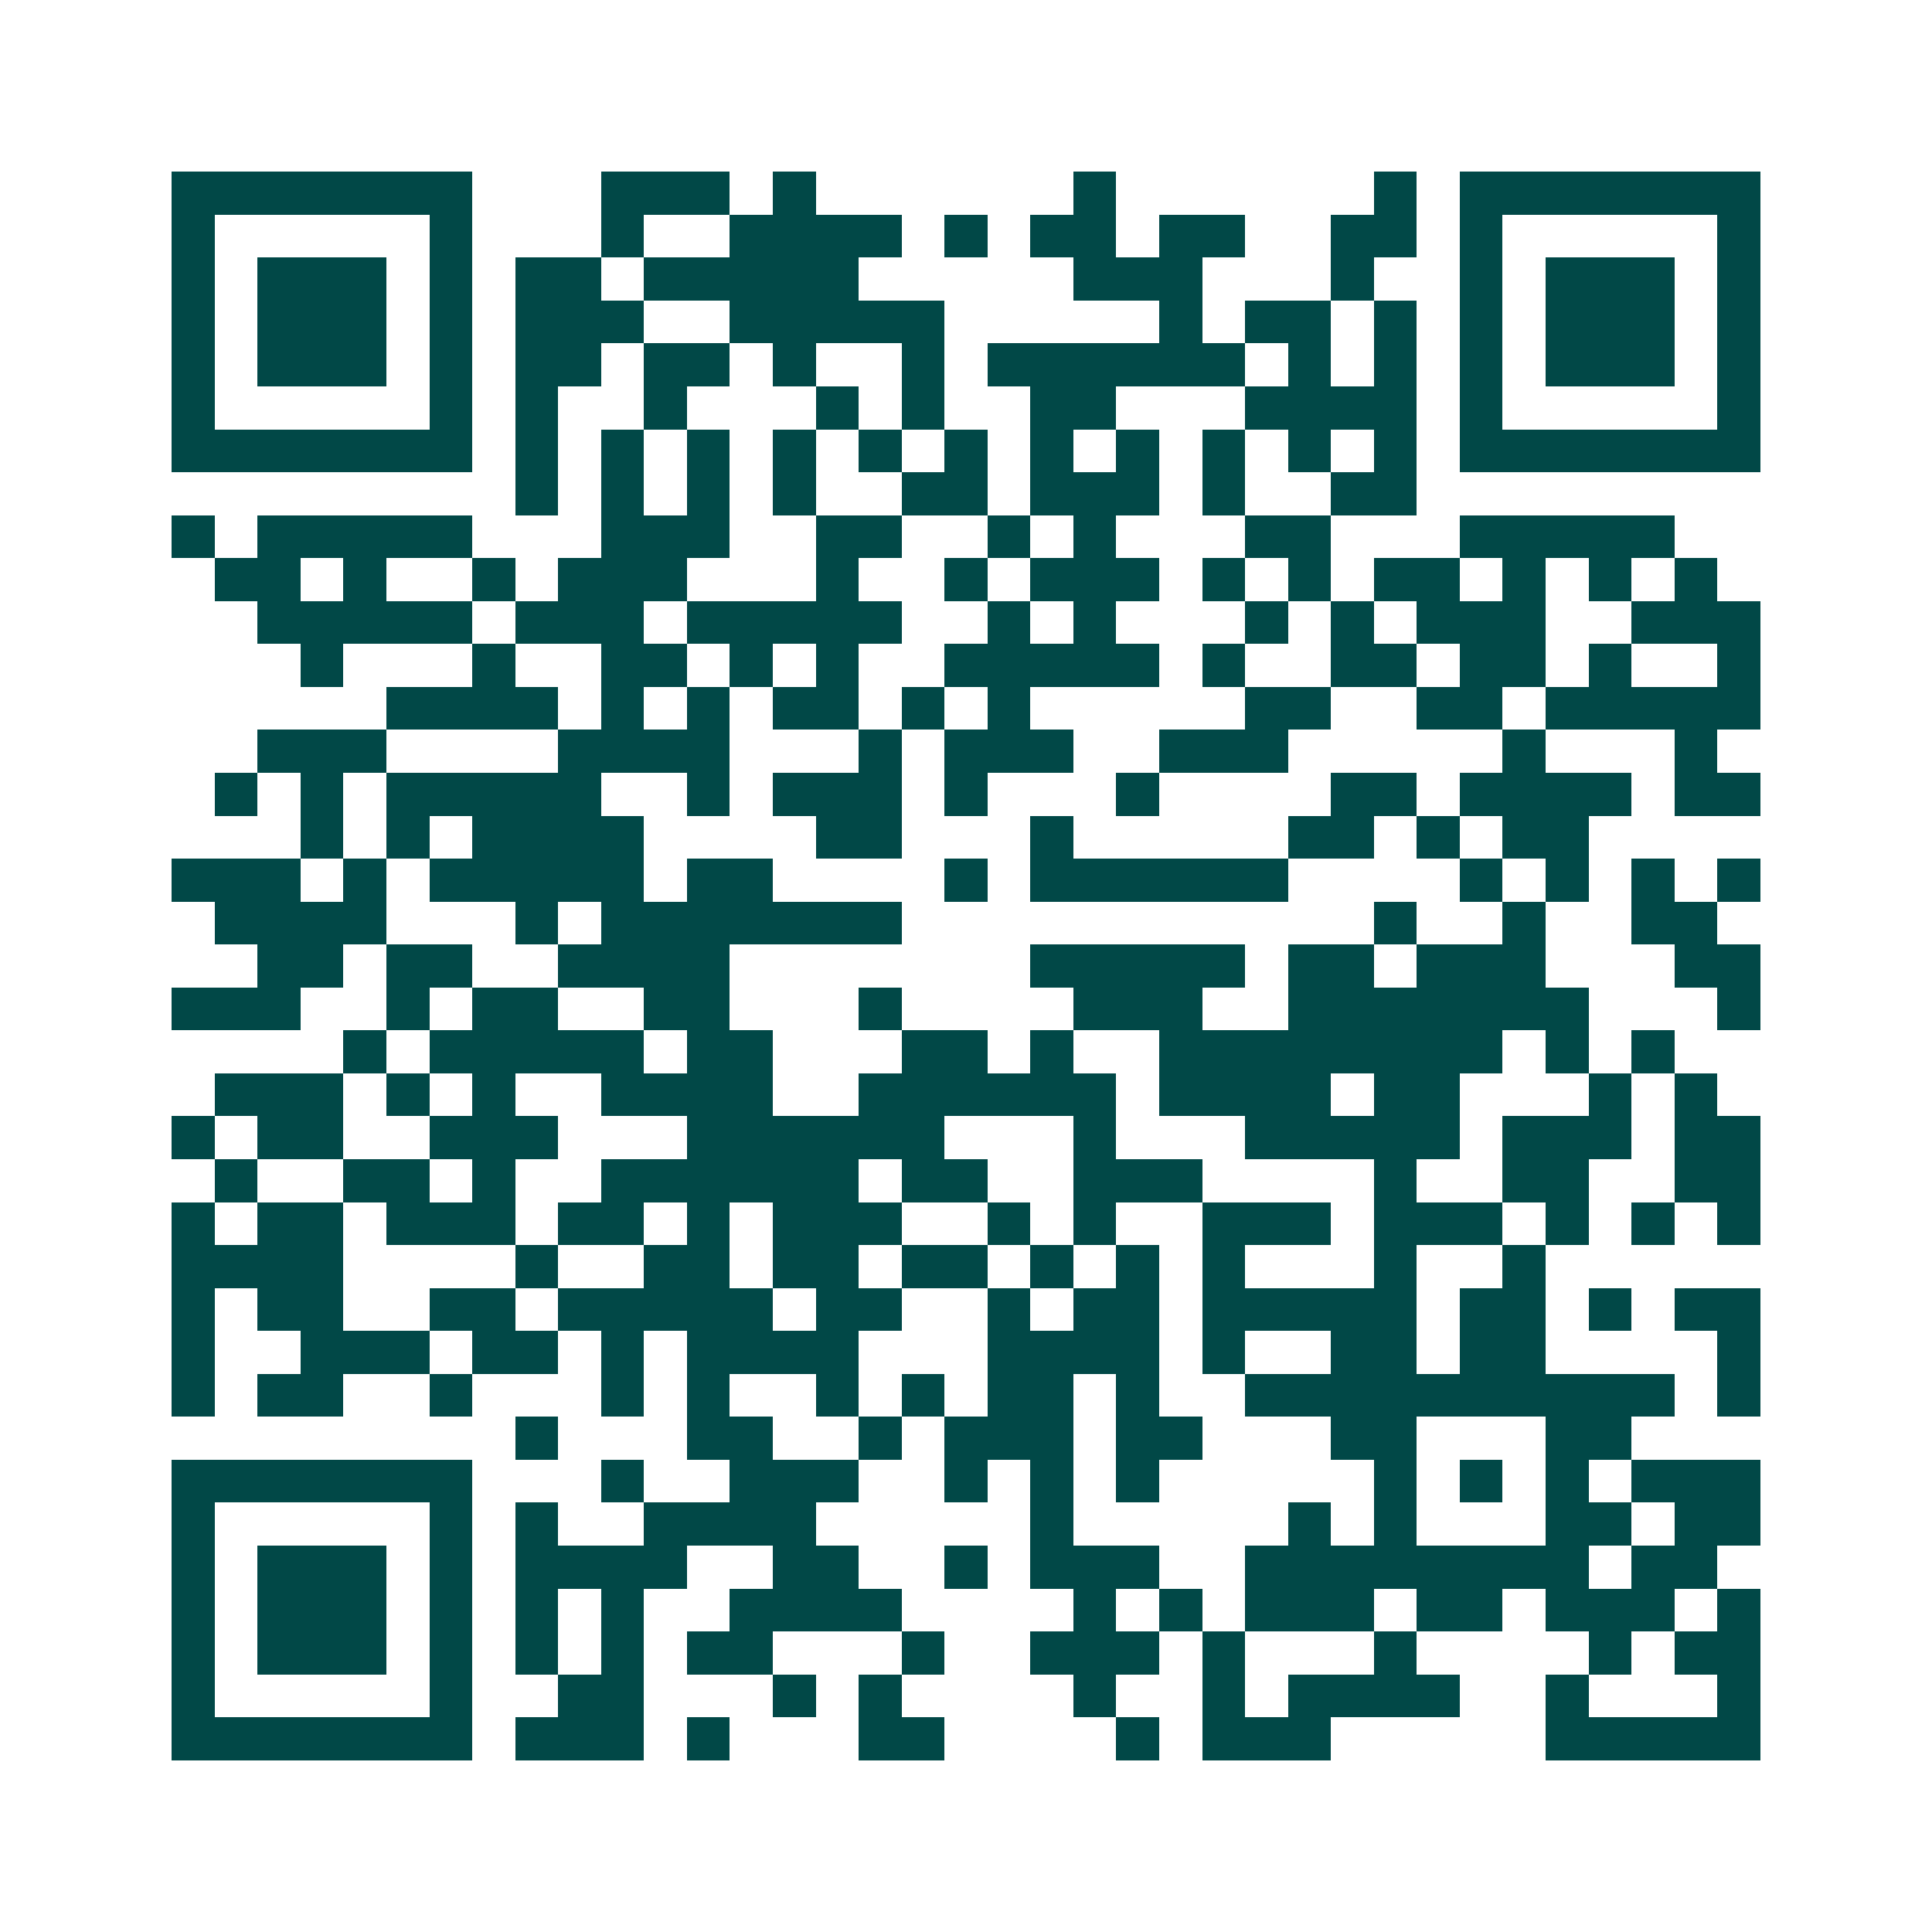 <svg xmlns="http://www.w3.org/2000/svg" width="200" height="200" viewBox="0 0 45 45" shape-rendering="crispEdges"><path fill="#ffffff" d="M0 0h45v45H0z"/><path stroke="#014847" d="M4 4.5h7m3 0h3m1 0h1m6 0h1m6 0h1m1 0h7M4 5.5h1m5 0h1m3 0h1m2 0h4m1 0h1m1 0h2m1 0h2m2 0h2m1 0h1m5 0h1M4 6.5h1m1 0h3m1 0h1m1 0h2m1 0h5m5 0h3m3 0h1m2 0h1m1 0h3m1 0h1M4 7.5h1m1 0h3m1 0h1m1 0h3m2 0h5m5 0h1m1 0h2m1 0h1m1 0h1m1 0h3m1 0h1M4 8.5h1m1 0h3m1 0h1m1 0h2m1 0h2m1 0h1m2 0h1m1 0h6m1 0h1m1 0h1m1 0h1m1 0h3m1 0h1M4 9.5h1m5 0h1m1 0h1m2 0h1m3 0h1m1 0h1m2 0h2m3 0h4m1 0h1m5 0h1M4 10.5h7m1 0h1m1 0h1m1 0h1m1 0h1m1 0h1m1 0h1m1 0h1m1 0h1m1 0h1m1 0h1m1 0h1m1 0h7M12 11.5h1m1 0h1m1 0h1m1 0h1m2 0h2m1 0h3m1 0h1m2 0h2M4 12.5h1m1 0h5m3 0h3m2 0h2m2 0h1m1 0h1m3 0h2m3 0h5M5 13.5h2m1 0h1m2 0h1m1 0h3m3 0h1m2 0h1m1 0h3m1 0h1m1 0h1m1 0h2m1 0h1m1 0h1m1 0h1M6 14.5h5m1 0h3m1 0h5m2 0h1m1 0h1m3 0h1m1 0h1m1 0h3m2 0h3M7 15.5h1m3 0h1m2 0h2m1 0h1m1 0h1m2 0h5m1 0h1m2 0h2m1 0h2m1 0h1m2 0h1M9 16.5h4m1 0h1m1 0h1m1 0h2m1 0h1m1 0h1m5 0h2m2 0h2m1 0h5M6 17.5h3m4 0h4m3 0h1m1 0h3m2 0h3m5 0h1m3 0h1M5 18.5h1m1 0h1m1 0h5m2 0h1m1 0h3m1 0h1m3 0h1m4 0h2m1 0h4m1 0h2M7 19.5h1m1 0h1m1 0h4m4 0h2m3 0h1m5 0h2m1 0h1m1 0h2M4 20.5h3m1 0h1m1 0h5m1 0h2m4 0h1m1 0h6m4 0h1m1 0h1m1 0h1m1 0h1M5 21.5h4m3 0h1m1 0h7m11 0h1m2 0h1m2 0h2M6 22.5h2m1 0h2m2 0h4m7 0h5m1 0h2m1 0h3m3 0h2M4 23.5h3m2 0h1m1 0h2m2 0h2m3 0h1m4 0h3m2 0h7m3 0h1M8 24.5h1m1 0h5m1 0h2m3 0h2m1 0h1m2 0h8m1 0h1m1 0h1M5 25.5h3m1 0h1m1 0h1m2 0h4m2 0h6m1 0h4m1 0h2m3 0h1m1 0h1M4 26.5h1m1 0h2m2 0h3m3 0h6m3 0h1m3 0h5m1 0h3m1 0h2M5 27.5h1m2 0h2m1 0h1m2 0h6m1 0h2m2 0h3m4 0h1m2 0h2m2 0h2M4 28.5h1m1 0h2m1 0h3m1 0h2m1 0h1m1 0h3m2 0h1m1 0h1m2 0h3m1 0h3m1 0h1m1 0h1m1 0h1M4 29.5h4m4 0h1m2 0h2m1 0h2m1 0h2m1 0h1m1 0h1m1 0h1m3 0h1m2 0h1M4 30.5h1m1 0h2m2 0h2m1 0h5m1 0h2m2 0h1m1 0h2m1 0h5m1 0h2m1 0h1m1 0h2M4 31.5h1m2 0h3m1 0h2m1 0h1m1 0h4m3 0h4m1 0h1m2 0h2m1 0h2m4 0h1M4 32.5h1m1 0h2m2 0h1m3 0h1m1 0h1m2 0h1m1 0h1m1 0h2m1 0h1m2 0h10m1 0h1M12 33.5h1m3 0h2m2 0h1m1 0h3m1 0h2m3 0h2m3 0h2M4 34.5h7m3 0h1m2 0h3m2 0h1m1 0h1m1 0h1m5 0h1m1 0h1m1 0h1m1 0h3M4 35.5h1m5 0h1m1 0h1m2 0h4m5 0h1m5 0h1m1 0h1m3 0h2m1 0h2M4 36.5h1m1 0h3m1 0h1m1 0h4m2 0h2m2 0h1m1 0h3m2 0h8m1 0h2M4 37.5h1m1 0h3m1 0h1m1 0h1m1 0h1m2 0h4m4 0h1m1 0h1m1 0h3m1 0h2m1 0h3m1 0h1M4 38.5h1m1 0h3m1 0h1m1 0h1m1 0h1m1 0h2m3 0h1m2 0h3m1 0h1m3 0h1m4 0h1m1 0h2M4 39.5h1m5 0h1m2 0h2m3 0h1m1 0h1m4 0h1m2 0h1m1 0h4m2 0h1m3 0h1M4 40.5h7m1 0h3m1 0h1m3 0h2m4 0h1m1 0h3m5 0h5"/></svg>
